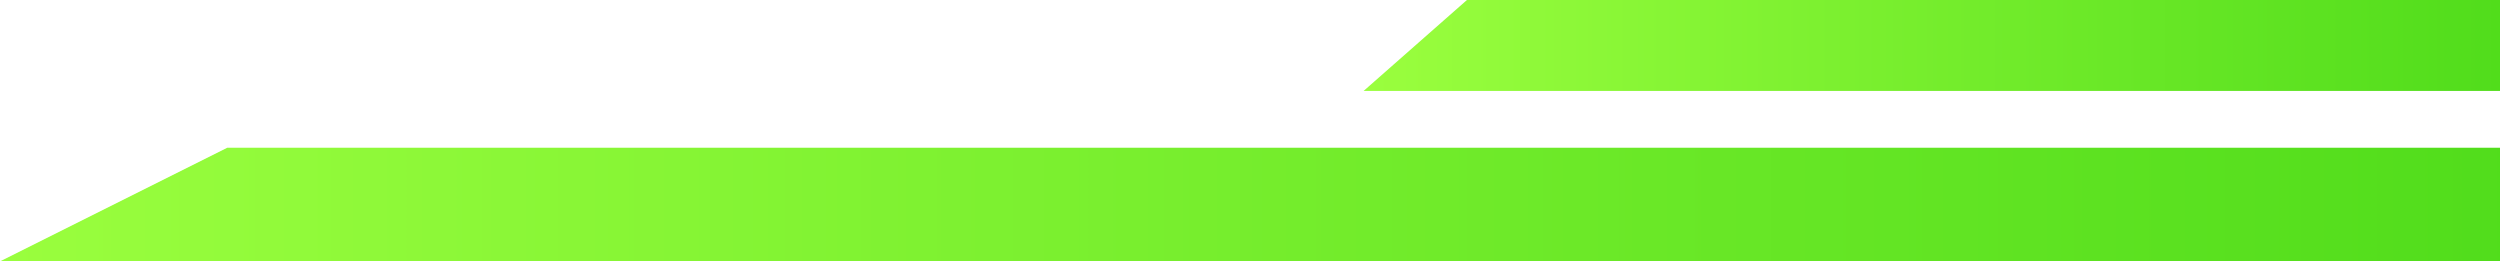 <svg data-name="グループ 2433" xmlns="http://www.w3.org/2000/svg" width="187.5" height="19.602"><defs><linearGradient id="a" x1="1.413" x2="0" gradientUnits="objectBoundingBox"><stop offset="0" stop-color="#33cf0d"/><stop offset="1" stop-color="#9afe3e"/></linearGradient></defs><path data-name="パス 115" d="M187.5 8.523H0L17.045 0H187.5Z" transform="translate(0 11.08)" fill="url(#a)"/><path data-name="パス 116" d="M85.227 6.818H0L7.748 0h77.479Z" transform="translate(102.273)" fill="url(#a)"/></svg>